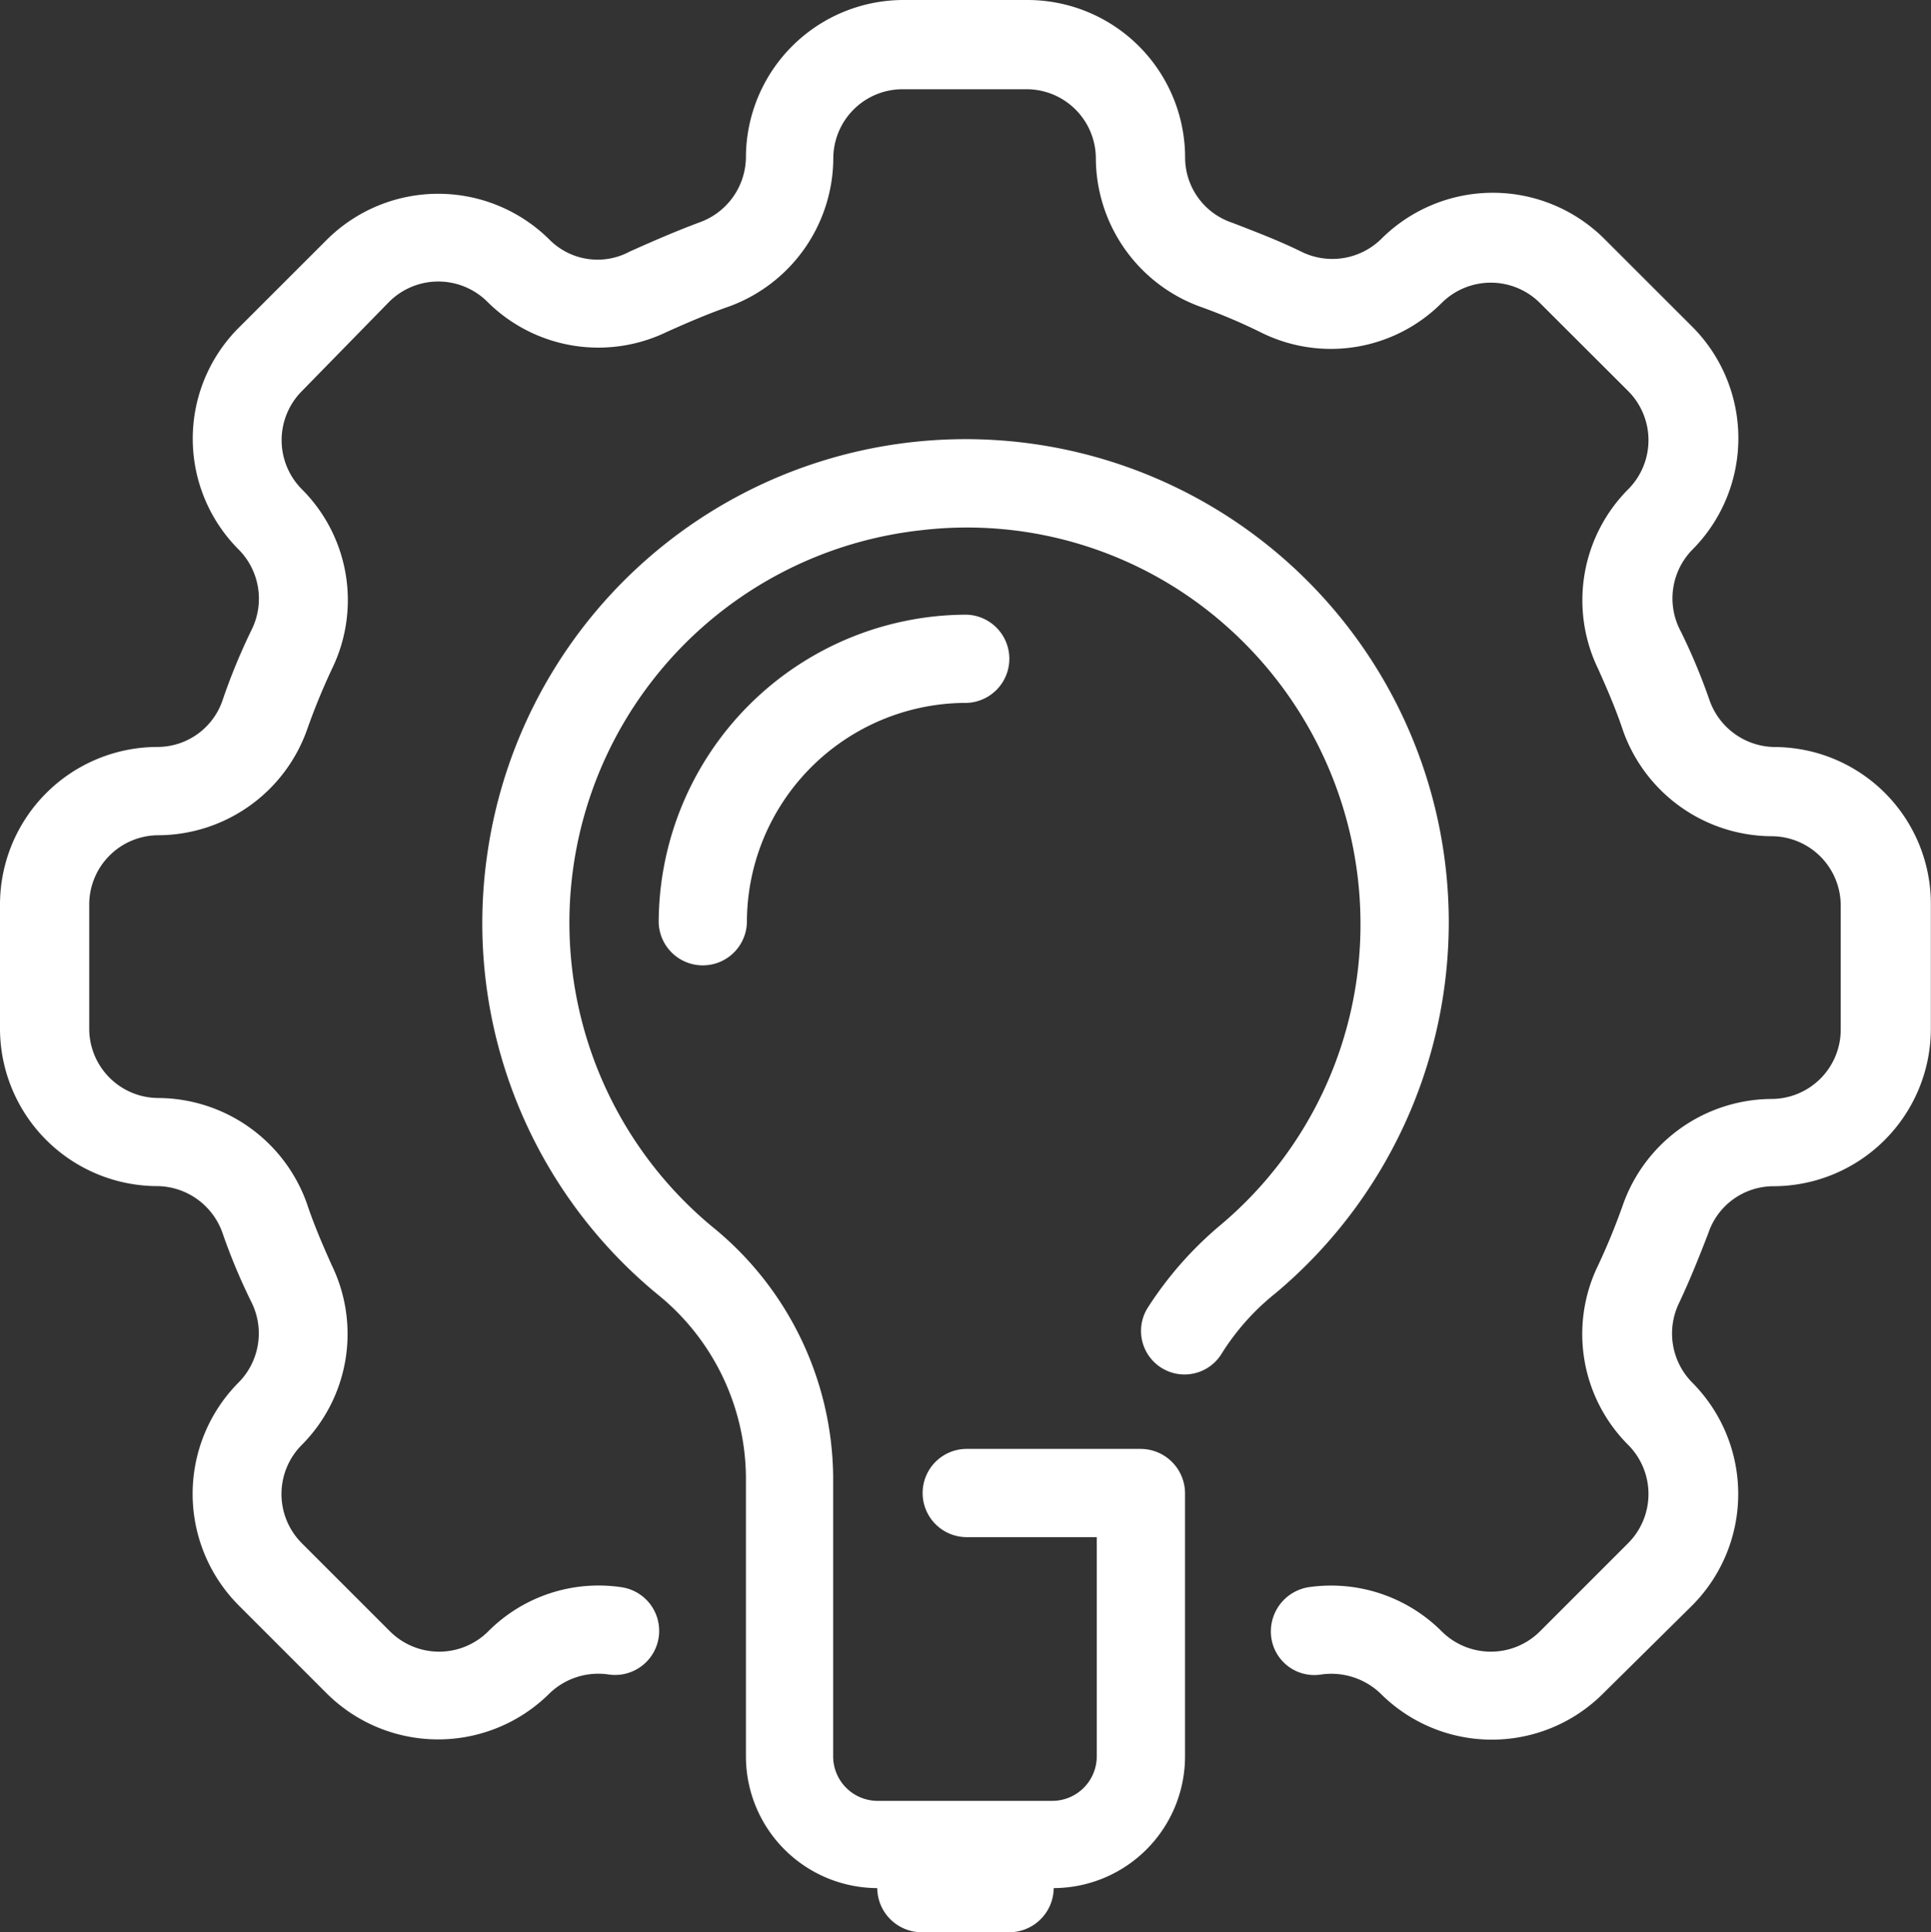 <svg xmlns="http://www.w3.org/2000/svg" width="53.346" height="53.374" viewBox="0 0 53.346 53.374">
  <rect x="0" y="0" width="53.346" height="53.374" fill="#333333" stroke="none"/>
  <g id="chrome-extension" transform="translate(-0.12 -0.92)">
    <path id="Path_13677" data-name="Path 13677" d="M31.625,18.648A13.348,13.348,0,0,0,5.062,16.765,13.278,13.278,0,0,0,9.771,28.924a6.557,6.557,0,0,1,2.437,5.041v7.728a3.641,3.641,0,0,0,3.628,3.628,1.23,1.23,0,0,0,1.219,1.219h2.437a1.23,1.23,0,0,0,1.219-1.219,3.641,3.641,0,0,0,3.628-3.628V34.408a1.23,1.23,0,0,0-1.219-1.219H18.274a1.219,1.219,0,0,0,0,2.437H21.9v6.066a1.23,1.23,0,0,1-1.219,1.219H15.837a1.23,1.23,0,0,1-1.219-1.219V33.965a8.992,8.992,0,0,0-3.324-6.9,10.907,10.907,0,0,1,5.733-19.25,10.79,10.79,0,0,1,8.531,2.714,11,11,0,0,1,3.628,8.143,10.842,10.842,0,0,1-3.905,8.365,10.044,10.044,0,0,0-1.967,2.244,1.2,1.2,0,1,0,2.022,1.3,6.633,6.633,0,0,1,1.5-1.69A13.375,13.375,0,0,0,31.625,18.648Z" transform="translate(8.519 7.754)" fill="#fff"/>
    <path id="Path_13678" data-name="Path 13678" d="M6.69,15.553a1.219,1.219,0,0,0,2.437,0,6.064,6.064,0,0,1,6.066-6.066,1.219,1.219,0,0,0,0-2.437A8.523,8.523,0,0,0,6.69,15.553Z" transform="translate(11.627 10.849)" fill="#fff"/>
    <path id="Path_13679" data-name="Path 13679" d="M49.145,21.555a1.932,1.932,0,0,1-1.8-1.3,16.419,16.419,0,0,0-.8-1.911,1.921,1.921,0,0,1,.332-2.244,4.363,4.363,0,0,0,0-6.149L44.436,7.512a4.363,4.363,0,0,0-6.149,0,1.929,1.929,0,0,1-2.216.36c-.609-.3-1.274-.554-1.911-.8a1.9,1.9,0,0,1-1.3-1.8A4.356,4.356,0,0,0,28.51.92H25.076a4.356,4.356,0,0,0-4.349,4.349,1.932,1.932,0,0,1-1.3,1.8c-.665.249-1.3.526-1.911.8A1.873,1.873,0,0,1,15.3,7.54a4.363,4.363,0,0,0-6.149,0L6.712,9.977a4.33,4.33,0,0,0,0,6.121,1.929,1.929,0,0,1,.36,2.216,16.82,16.82,0,0,0-.8,1.939,1.9,1.9,0,0,1-1.8,1.3A4.356,4.356,0,0,0,.12,25.9v3.435a4.356,4.356,0,0,0,4.349,4.349,1.932,1.932,0,0,1,1.8,1.3,16.419,16.419,0,0,0,.8,1.911,1.929,1.929,0,0,1-.36,2.216,4.363,4.363,0,0,0,0,6.149L9.149,47.7a4.363,4.363,0,0,0,6.149,0,1.94,1.94,0,0,1,1.634-.526,1.218,1.218,0,0,0,.36-2.41,4.3,4.3,0,0,0-3.684,1.219,1.922,1.922,0,0,1-2.714,0L8.457,43.547a1.922,1.922,0,0,1,0-2.714,4.345,4.345,0,0,0,.831-4.958c-.249-.554-.5-1.136-.692-1.717a4.382,4.382,0,0,0-4.1-2.908,1.915,1.915,0,0,1-1.911-1.911V25.9A1.915,1.915,0,0,1,4.5,23.992a4.382,4.382,0,0,0,4.1-2.908,18.006,18.006,0,0,1,.692-1.69,4.329,4.329,0,0,0-.831-4.958,1.922,1.922,0,0,1,0-2.714l2.41-2.465a1.922,1.922,0,0,1,2.714,0,4.345,4.345,0,0,0,4.958.831c.554-.249,1.136-.5,1.69-.692a4.382,4.382,0,0,0,2.908-4.1,1.915,1.915,0,0,1,1.911-1.911h3.435A1.915,1.915,0,0,1,30.394,5.3,4.382,4.382,0,0,0,33.3,9.4a15.482,15.482,0,0,1,1.69.72,4.329,4.329,0,0,0,4.958-.831,1.922,1.922,0,0,1,2.714,0L45.1,11.722a1.922,1.922,0,0,1,0,2.714,4.345,4.345,0,0,0-.831,4.958c.249.554.5,1.136.692,1.717a4.382,4.382,0,0,0,4.1,2.908,1.915,1.915,0,0,1,1.911,1.911v3.435a1.915,1.915,0,0,1-1.911,1.911,4.382,4.382,0,0,0-4.1,2.908,18,18,0,0,1-.692,1.69,4.329,4.329,0,0,0,.831,4.958,1.922,1.922,0,0,1,0,2.714l-2.437,2.437a1.922,1.922,0,0,1-2.714,0,4.323,4.323,0,0,0-3.684-1.219,1.238,1.238,0,0,0-1.025,1.385,1.2,1.2,0,0,0,1.385,1.025,1.968,1.968,0,0,1,1.634.526,4.346,4.346,0,0,0,6.149,0l2.465-2.437a4.363,4.363,0,0,0,0-6.149,1.929,1.929,0,0,1-.36-2.216c.3-.637.554-1.274.8-1.911a1.9,1.9,0,0,1,1.8-1.3,4.356,4.356,0,0,0,4.349-4.349V25.9A4.332,4.332,0,0,0,49.145,21.555Z" fill="#fff"/>
  </g>
</svg>
